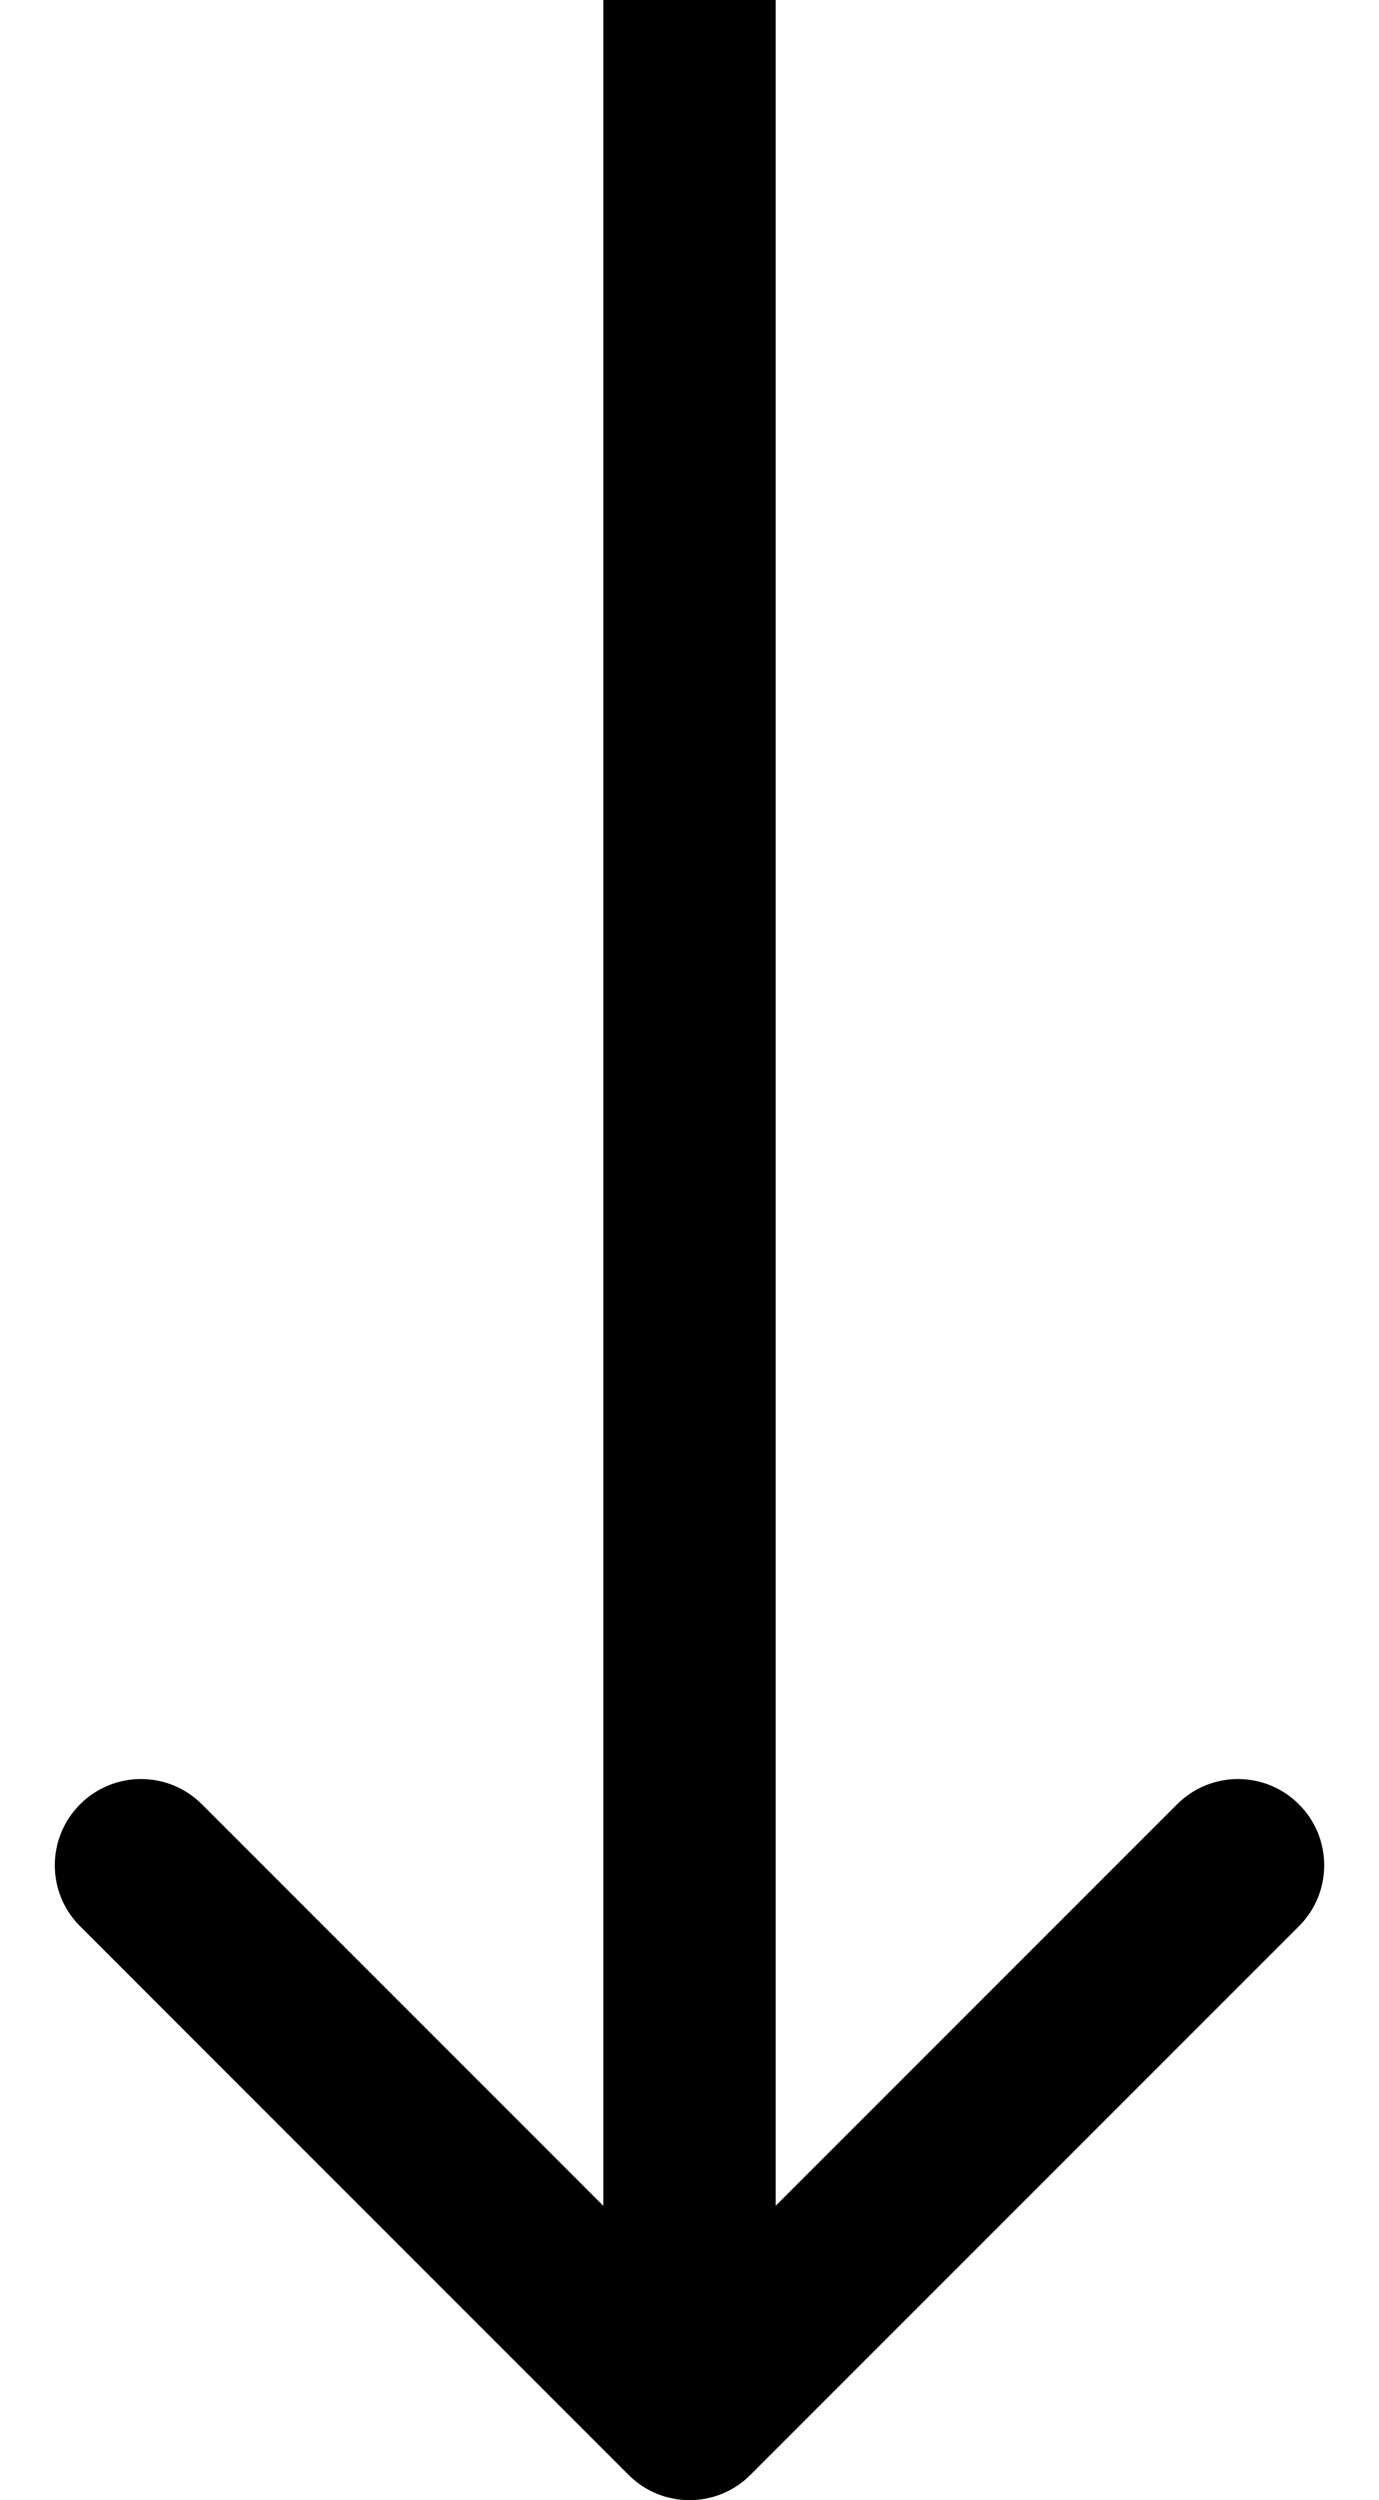<svg width="16" height="29" viewBox="0 0 16 29" fill="none" xmlns="http://www.w3.org/2000/svg">
  <path d="M7.293 28.707C7.683 29.098 8.317 29.098 8.707 28.707L15.071 22.343C15.462 21.953 15.462 21.32 15.071 20.929C14.681 20.538 14.047 20.538 13.657 20.929L8 26.586L2.343 20.929C1.953 20.538 1.319 20.538 0.929 20.929C0.538 21.32 0.538 21.953 0.929 22.343L7.293 28.707ZM7 -4.37114e-08L7 28L9 28L9 4.37114e-08L7 -4.37114e-08Z" fill="black"/>
</svg>
